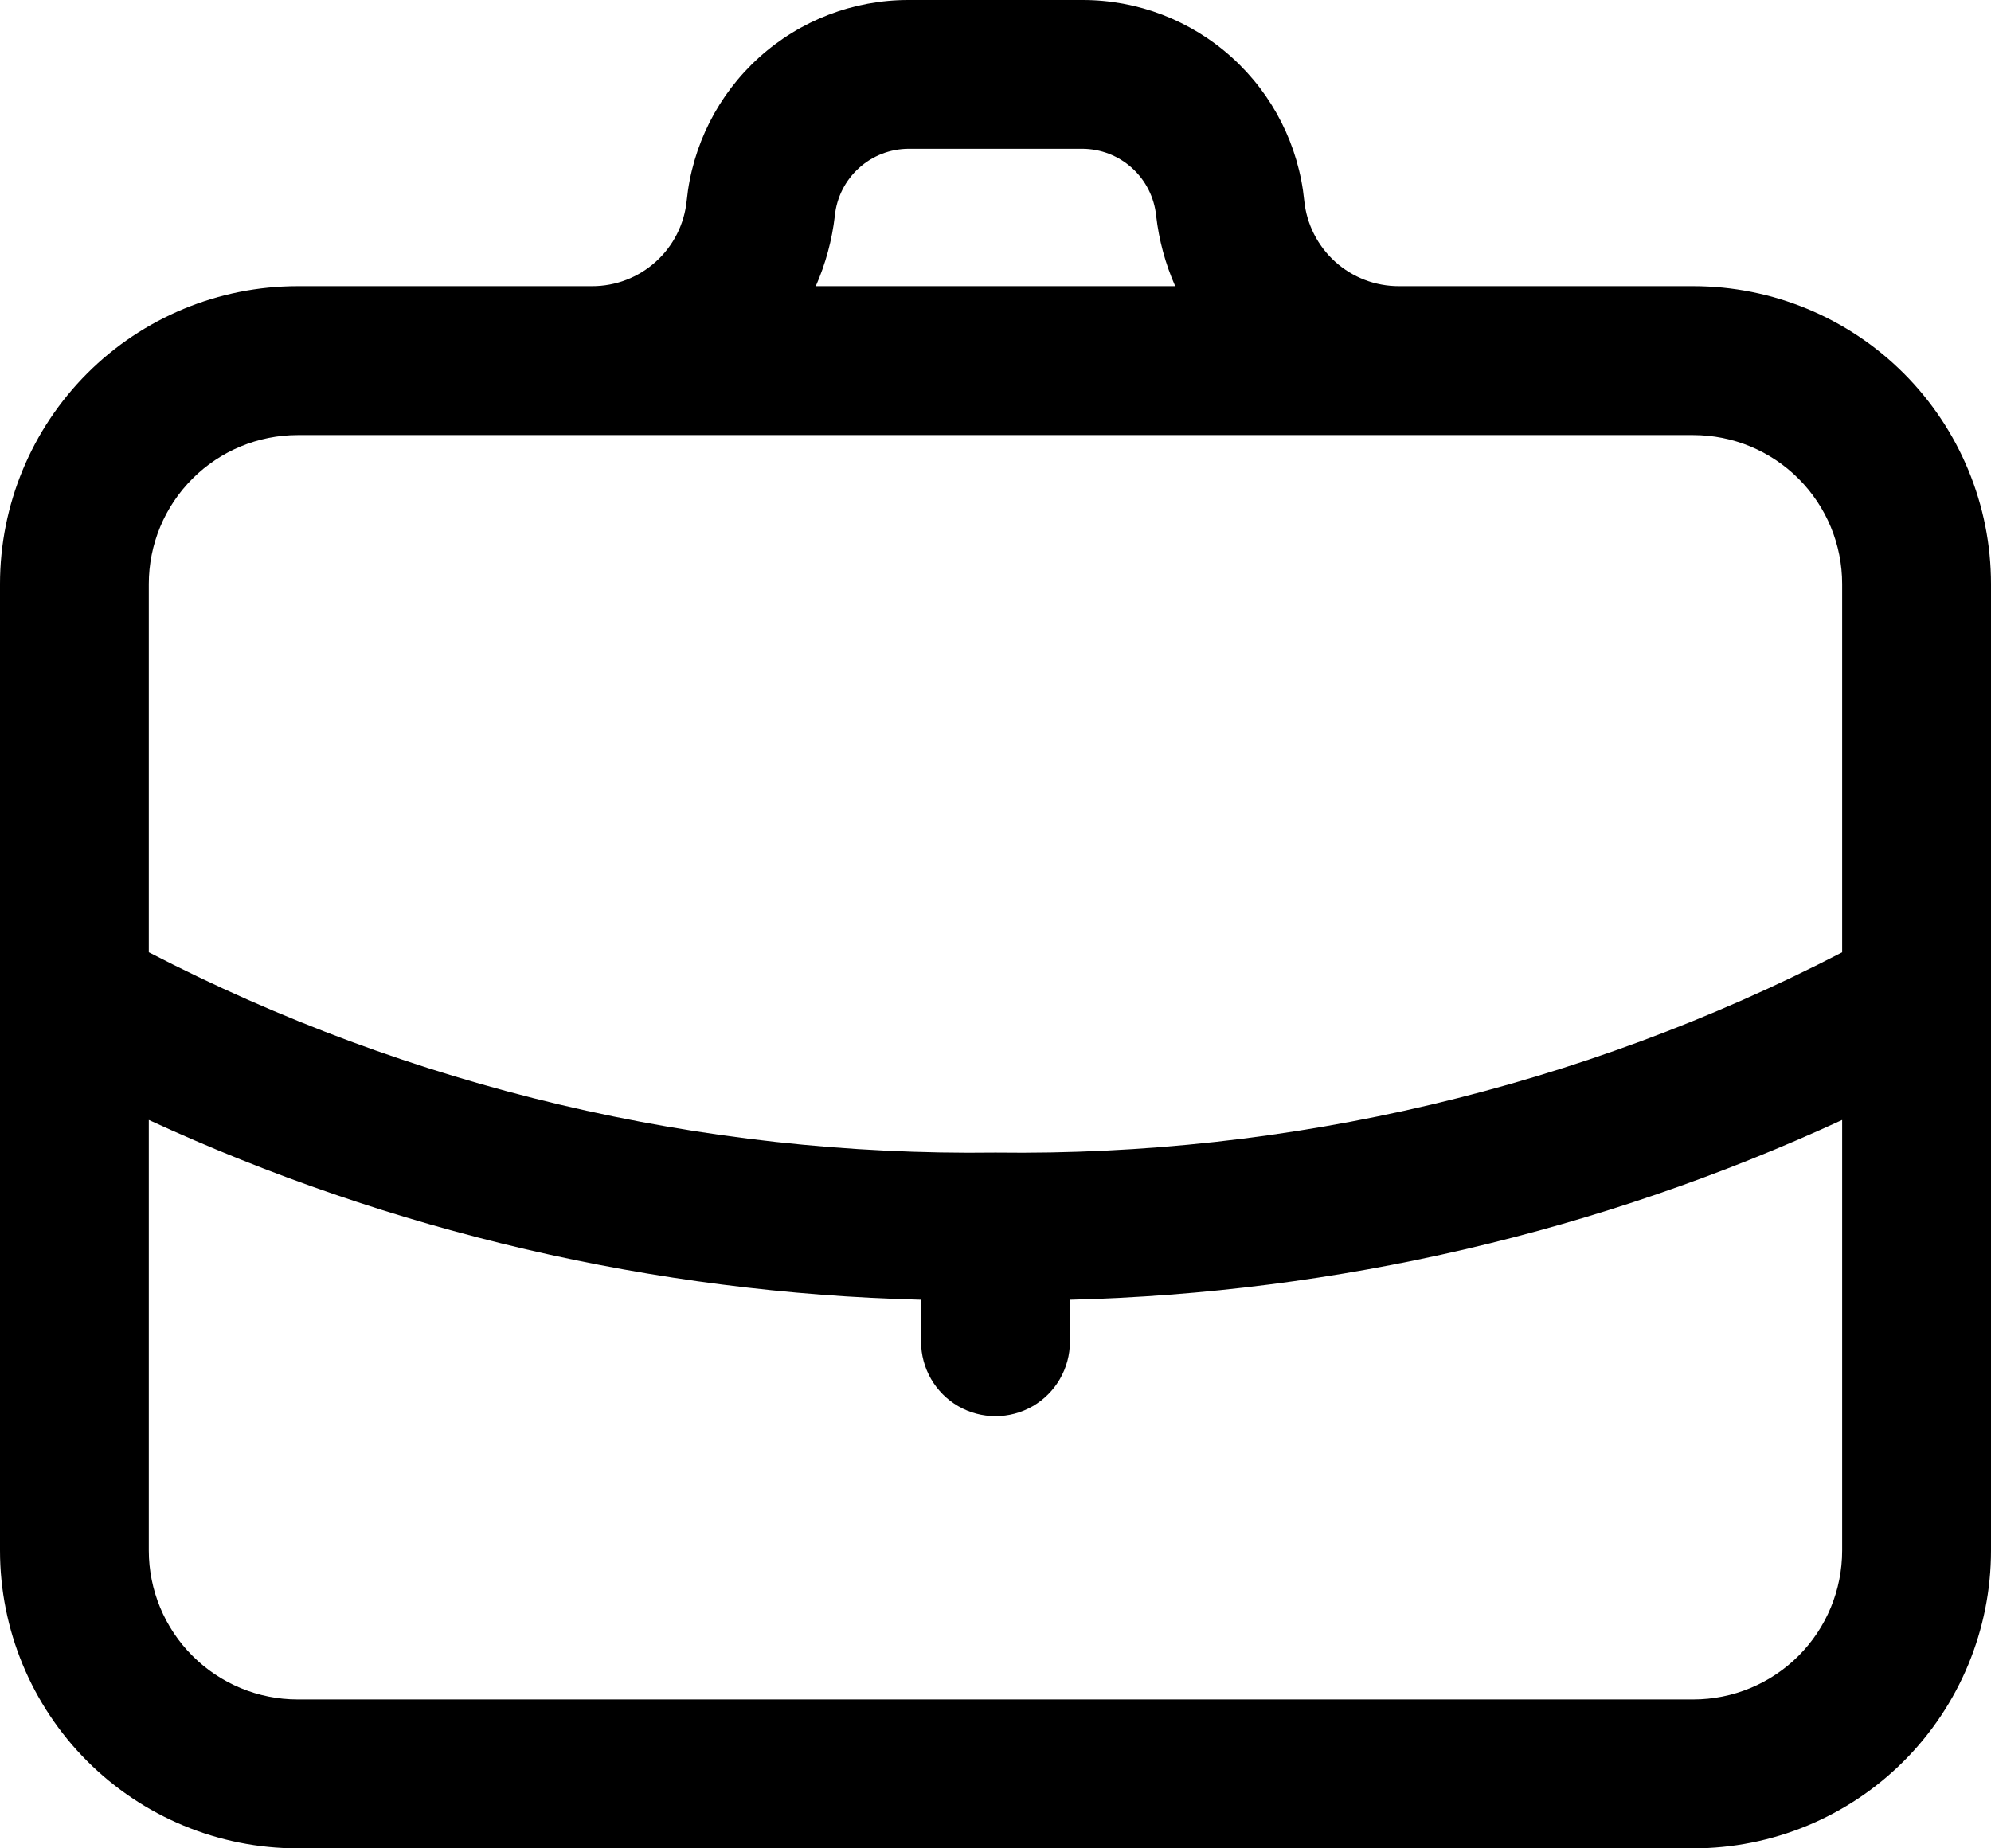 <svg width="42" height="39" viewBox="0 0 42 39" fill="none" xmlns="http://www.w3.org/2000/svg">
<path d="M35.72 6.038H29.512C29.014 6.039 28.534 5.855 28.164 5.521C27.795 5.187 27.563 4.728 27.513 4.233C27.397 3.071 26.853 1.994 25.987 1.212C25.121 0.429 23.995 -0.003 22.829 1.35791e-05H19.171C18.005 -0.003 16.879 0.429 16.013 1.212C15.147 1.994 14.603 3.071 14.486 4.233C14.437 4.728 14.205 5.187 13.835 5.521C13.466 5.855 12.986 6.039 12.488 6.038H6.279C4.614 6.038 3.017 6.7 1.839 7.879C0.662 9.058 0 10.656 0 12.323V32.715C0 34.382 0.662 35.981 1.839 37.159C3.017 38.338 4.614 39 6.279 39H35.721C37.386 39 38.983 38.338 40.161 37.159C41.338 35.981 42 34.382 42 32.715V12.323C42 10.656 41.338 9.058 40.161 7.879C38.983 6.7 37.386 6.038 35.721 6.038H35.72ZM17.611 4.553C17.649 4.166 17.831 3.807 18.119 3.546C18.407 3.284 18.782 3.14 19.171 3.139H22.828C23.218 3.14 23.592 3.284 23.881 3.546C24.169 3.807 24.35 4.166 24.389 4.553C24.448 5.066 24.583 5.566 24.791 6.038H17.209C17.416 5.566 17.552 5.066 17.611 4.553ZM6.279 9.18H35.72C36.553 9.18 37.352 9.511 37.941 10.101C38.529 10.69 38.86 11.489 38.86 12.323V20.094C33.343 22.949 27.209 24.4 21 24.319C14.79 24.401 8.655 22.949 3.139 20.093V12.323C3.139 11.489 3.47 10.69 4.059 10.101C4.648 9.511 5.447 9.18 6.279 9.18V9.18ZM35.72 35.858H6.279C5.446 35.858 4.648 35.526 4.059 34.937C3.47 34.348 3.139 33.549 3.139 32.715V23.631C8.255 25.991 13.798 27.282 19.43 27.424V28.31V28.31C19.43 28.871 19.729 29.39 20.215 29.671C20.7 29.951 21.299 29.951 21.785 29.671C22.27 29.39 22.57 28.871 22.57 28.31V27.424V27.424C28.201 27.282 33.744 25.991 38.86 23.631V32.715C38.86 33.549 38.529 34.348 37.941 34.937C37.352 35.526 36.553 35.858 35.72 35.858Z" fill="black"/>
</svg>
